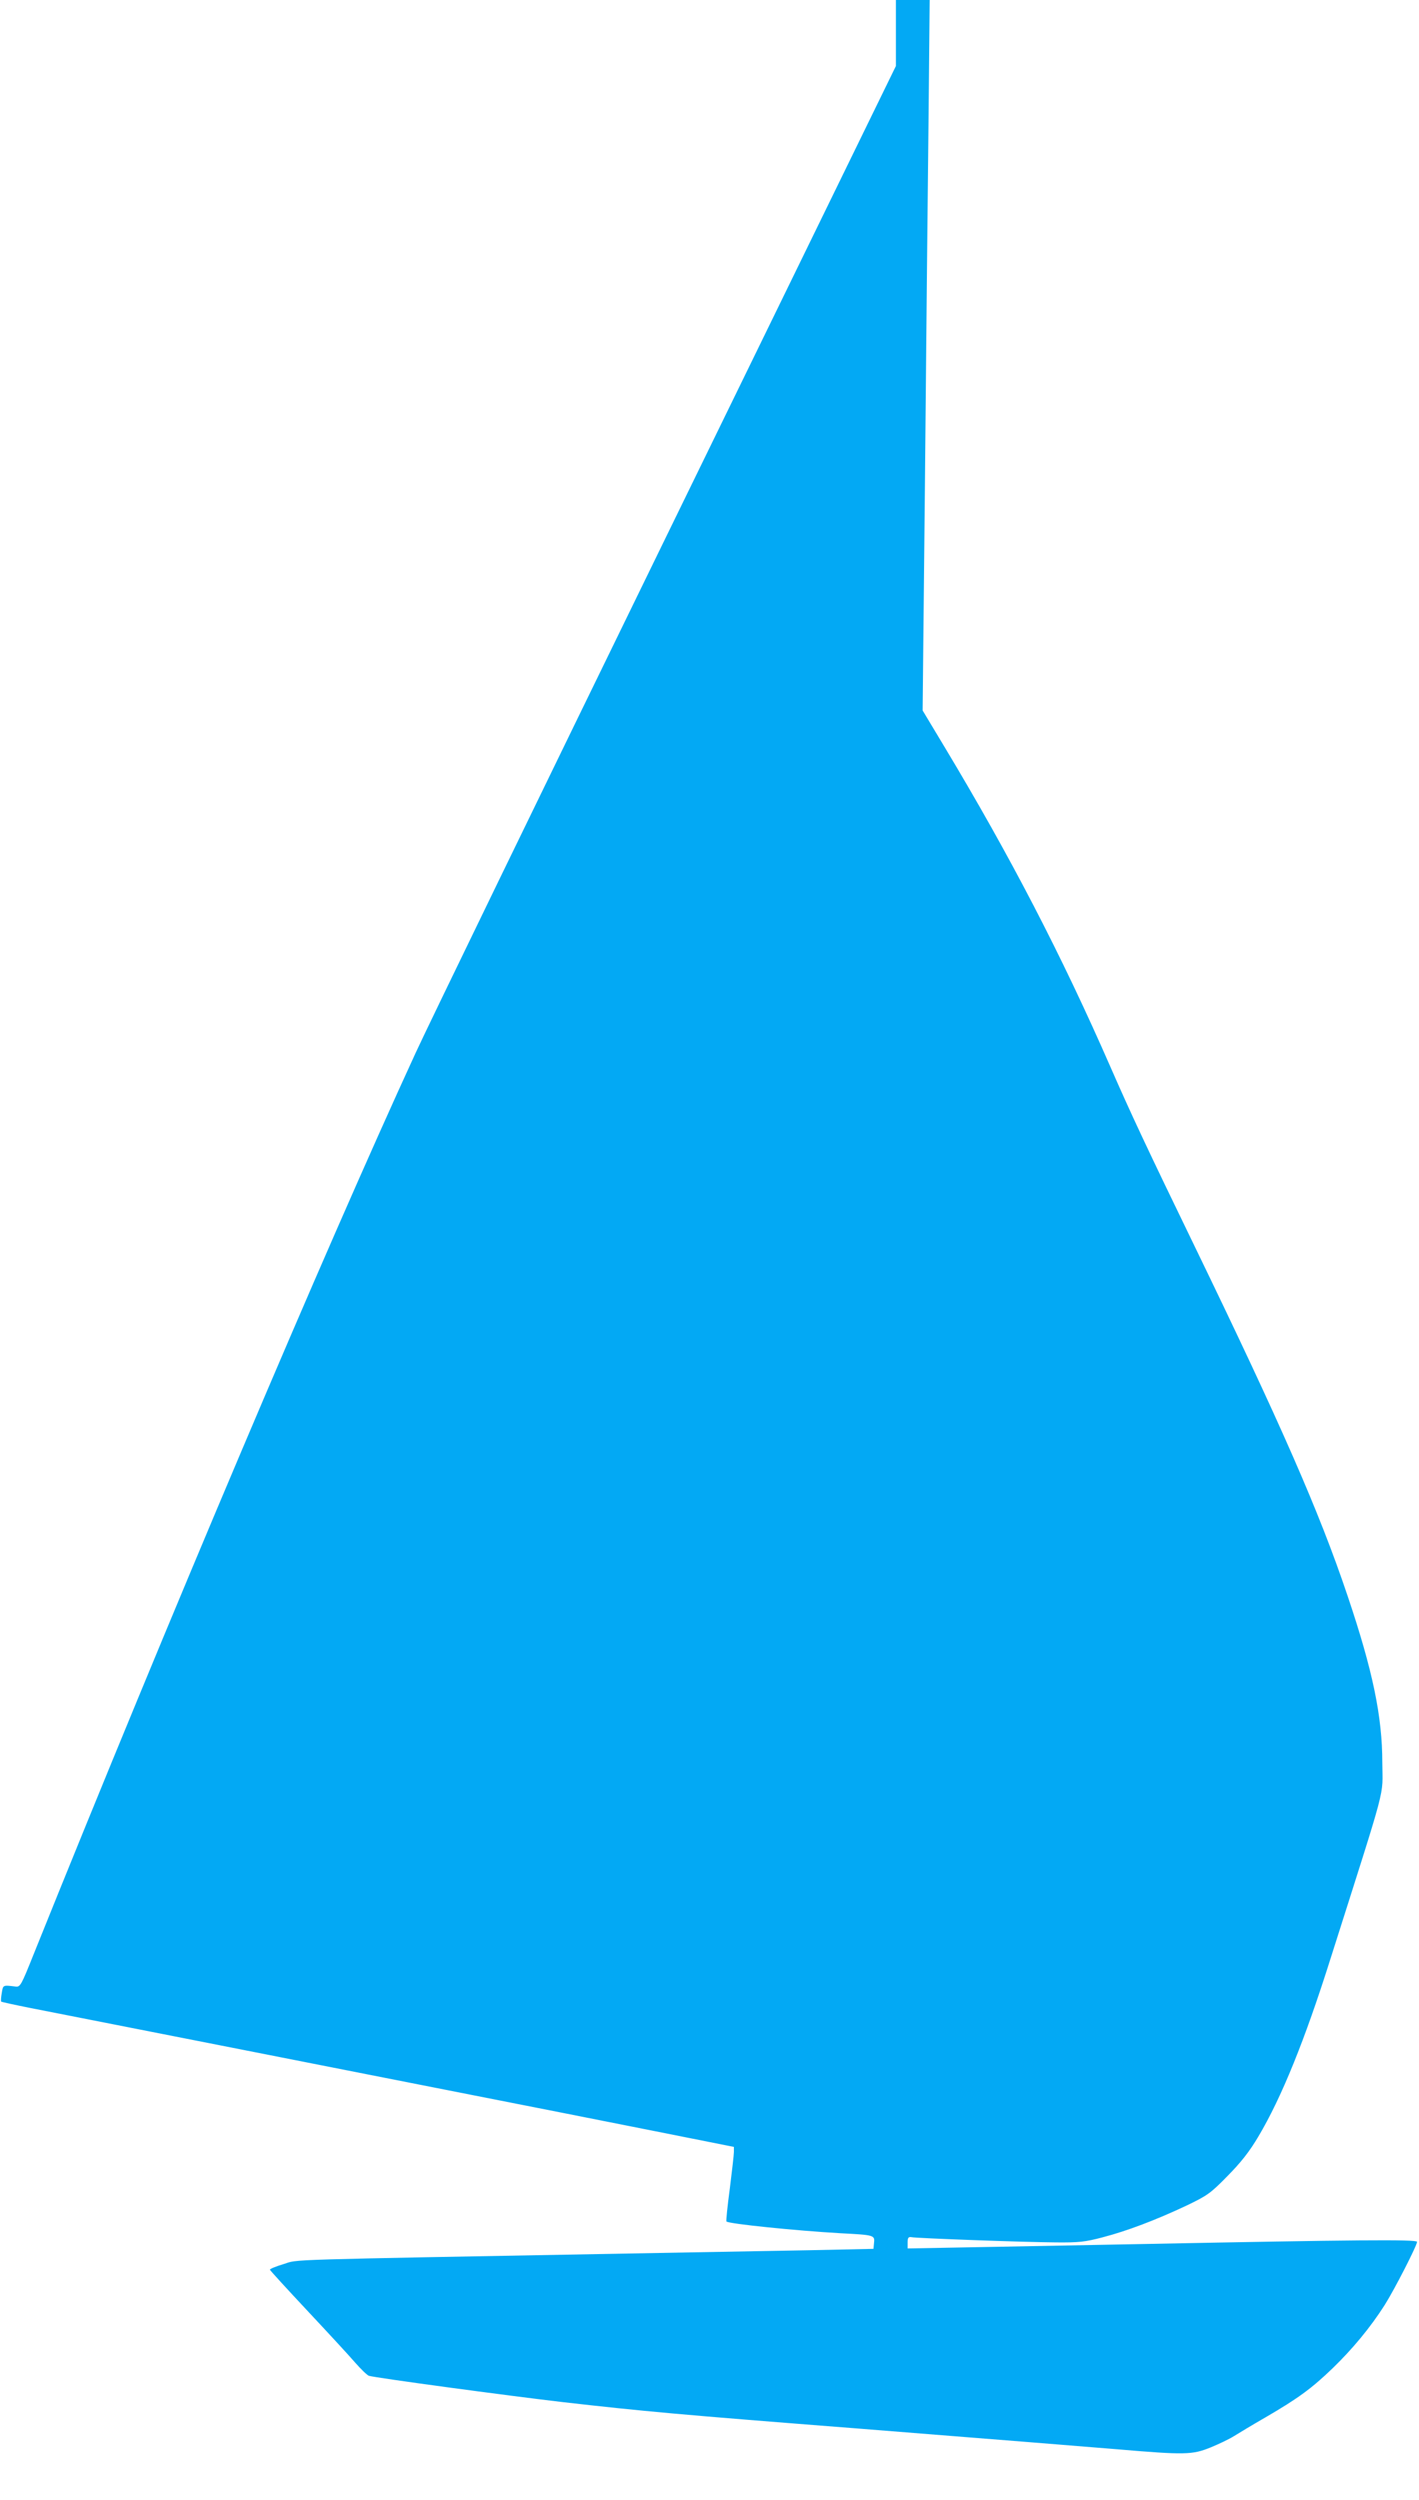 <?xml version="1.0" standalone="no"?>
<!DOCTYPE svg PUBLIC "-//W3C//DTD SVG 20010904//EN"
 "http://www.w3.org/TR/2001/REC-SVG-20010904/DTD/svg10.dtd">
<svg version="1.0" xmlns="http://www.w3.org/2000/svg"
 width="727pt" height="1280pt" viewBox="0 0 727 1280"
 preserveAspectRatio="xMidYMid meet">
<g transform="translate(0,1280) scale(0.1,-0.1)"
fill="#03a9f4" stroke="none">
<path d="M4590 12631 l0 -169 -1174 -2404 c-645 -1321 -1224 -2513 -1286
-2648 -471 -1023 -1261 -2886 -1957 -4615 -64 -160 -69 -170 -93 -167 -66 8
-64 9 -71 -33 -4 -22 -5 -42 -3 -44 2 -2 70 -17 151 -33 220 -43 712 -140
1108 -218 193 -38 649 -128 1015 -200 366 -72 848 -167 1073 -212 l407 -81 0
-26 c0 -14 -10 -99 -21 -188 -12 -90 -20 -165 -17 -168 12 -12 355 -47 583
-60 173 -9 177 -10 173 -48 l-3 -32 -325 -7 c-179 -3 -599 -11 -935 -17 -1806
-33 -1683 -29 -1762 -54 -40 -12 -72 -25 -70 -29 1 -4 88 -99 192 -210 105
-112 215 -231 245 -266 30 -34 61 -64 70 -67 37 -11 704 -101 995 -135 413
-47 586 -63 1510 -135 248 -20 502 -40 565 -45 63 -5 205 -16 315 -25 110 -9
310 -25 445 -36 352 -30 388 -29 482 9 42 17 96 43 120 58 24 15 97 59 163 97
165 96 235 147 344 252 100 97 191 206 265 322 50 79 166 305 166 324 0 13
-329 10 -1385 -11 -258 -5 -640 -12 -847 -16 l-378 -7 0 31 c0 23 4 29 18 27
25 -6 583 -26 742 -27 116 -1 149 2 239 26 124 32 274 89 431 163 106 51 122
62 210 152 69 70 112 125 157 201 118 198 238 493 371 915 294 925 265 816
264 1000 0 235 -49 472 -178 854 -145 431 -341 877 -789 1801 -234 482 -320
665 -425 905 -252 576 -515 1082 -853 1644 l-110 183 12 1187 c6 652 14 1471
18 1819 l6 632 -86 0 -87 0 0 -169z"/>
</g>
</svg>
